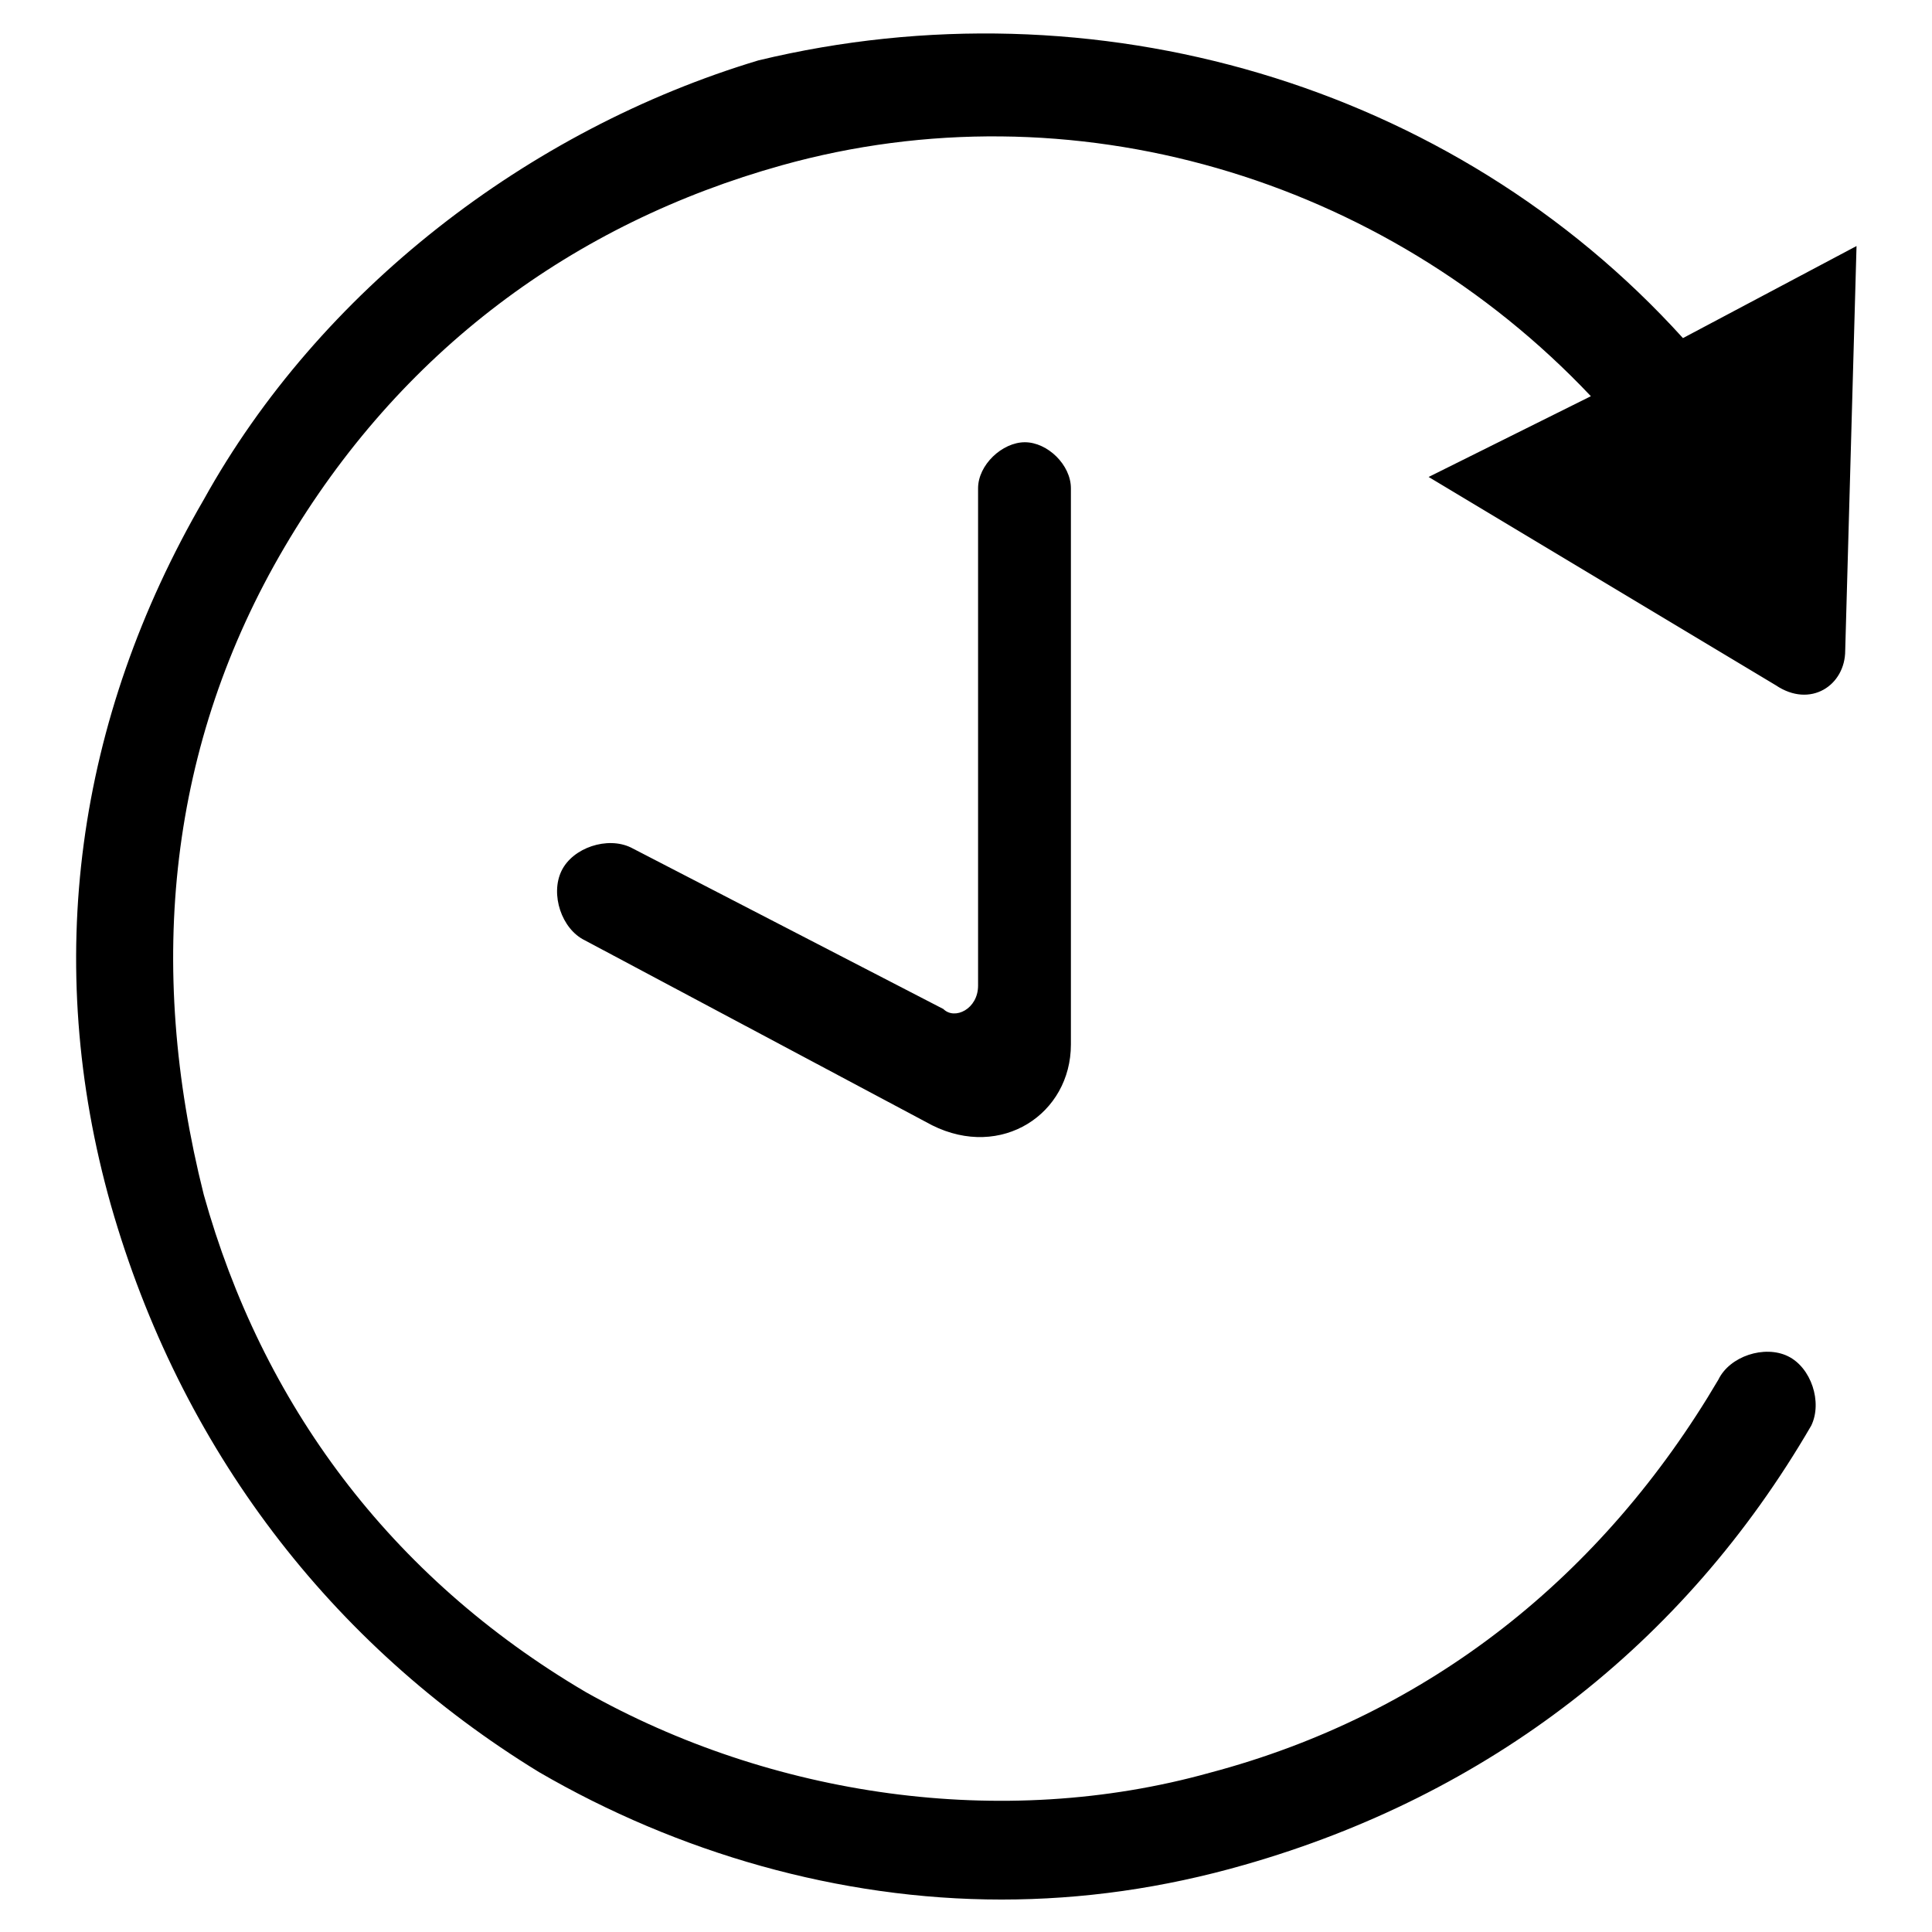 <?xml version="1.0" encoding="utf-8"?>
<!-- Svg Vector Icons : http://www.onlinewebfonts.com/icon -->
<!DOCTYPE svg PUBLIC "-//W3C//DTD SVG 1.1//EN" "http://www.w3.org/Graphics/SVG/1.1/DTD/svg11.dtd">
<svg version="1.1" xmlns="http://www.w3.org/2000/svg" xmlns:xlink="http://www.w3.org/1999/xlink" x="0px" y="0px" viewBox="0 0 256 256" enable-background="new 0 0 256 256" xml:space="preserve">
<g> <path fill="#000000" d="M223,44.8C192.4,11,144.9-2.7,100.5,8c-30.6,9.2-58.2,30.6-73.5,58.2c-16.9,29.1-21.4,61.3-12.3,93.5 c9.2,32.2,29.1,58.2,56.7,75.1c18.4,10.7,39.8,16.9,61.3,16.9c10.7,0,21.4-1.5,32.2-4.6c32.2-9.2,58.2-29.1,75.1-58.2 c1.5-3.1,0-7.7-3.1-9.2c-3.1-1.5-7.7,0-9.2,3.1c-15.3,26-38.3,44.4-67.4,52.1c-27.6,7.7-58.2,3.1-82.7-10.7 c-26-15.3-42.9-38.3-50.6-65.9c-7.7-30.6-4.6-59.8,10.7-85.8s38.3-42.9,65.9-50.6c38.3-10.7,79.7,1.5,107.2,30.6l-21.5,10.7 l46,27.6c4.6,3.1,9.2,0,9.2-4.6l1.5-53.6L223,44.8z M129.6,64.7v65.9c0,3.1-3.1,4.6-4.6,3.1l-41.4-21.4c-3.1-1.5-7.7,0-9.2,3.1 c-1.5,3.1,0,7.7,3.1,9.2l46,24.5c9.2,4.6,18.4-1.5,18.4-10.7V64.7c0-3.1-3.1-6.1-6.1-6.1S129.6,61.6,129.6,64.7z"/></g>
</svg>